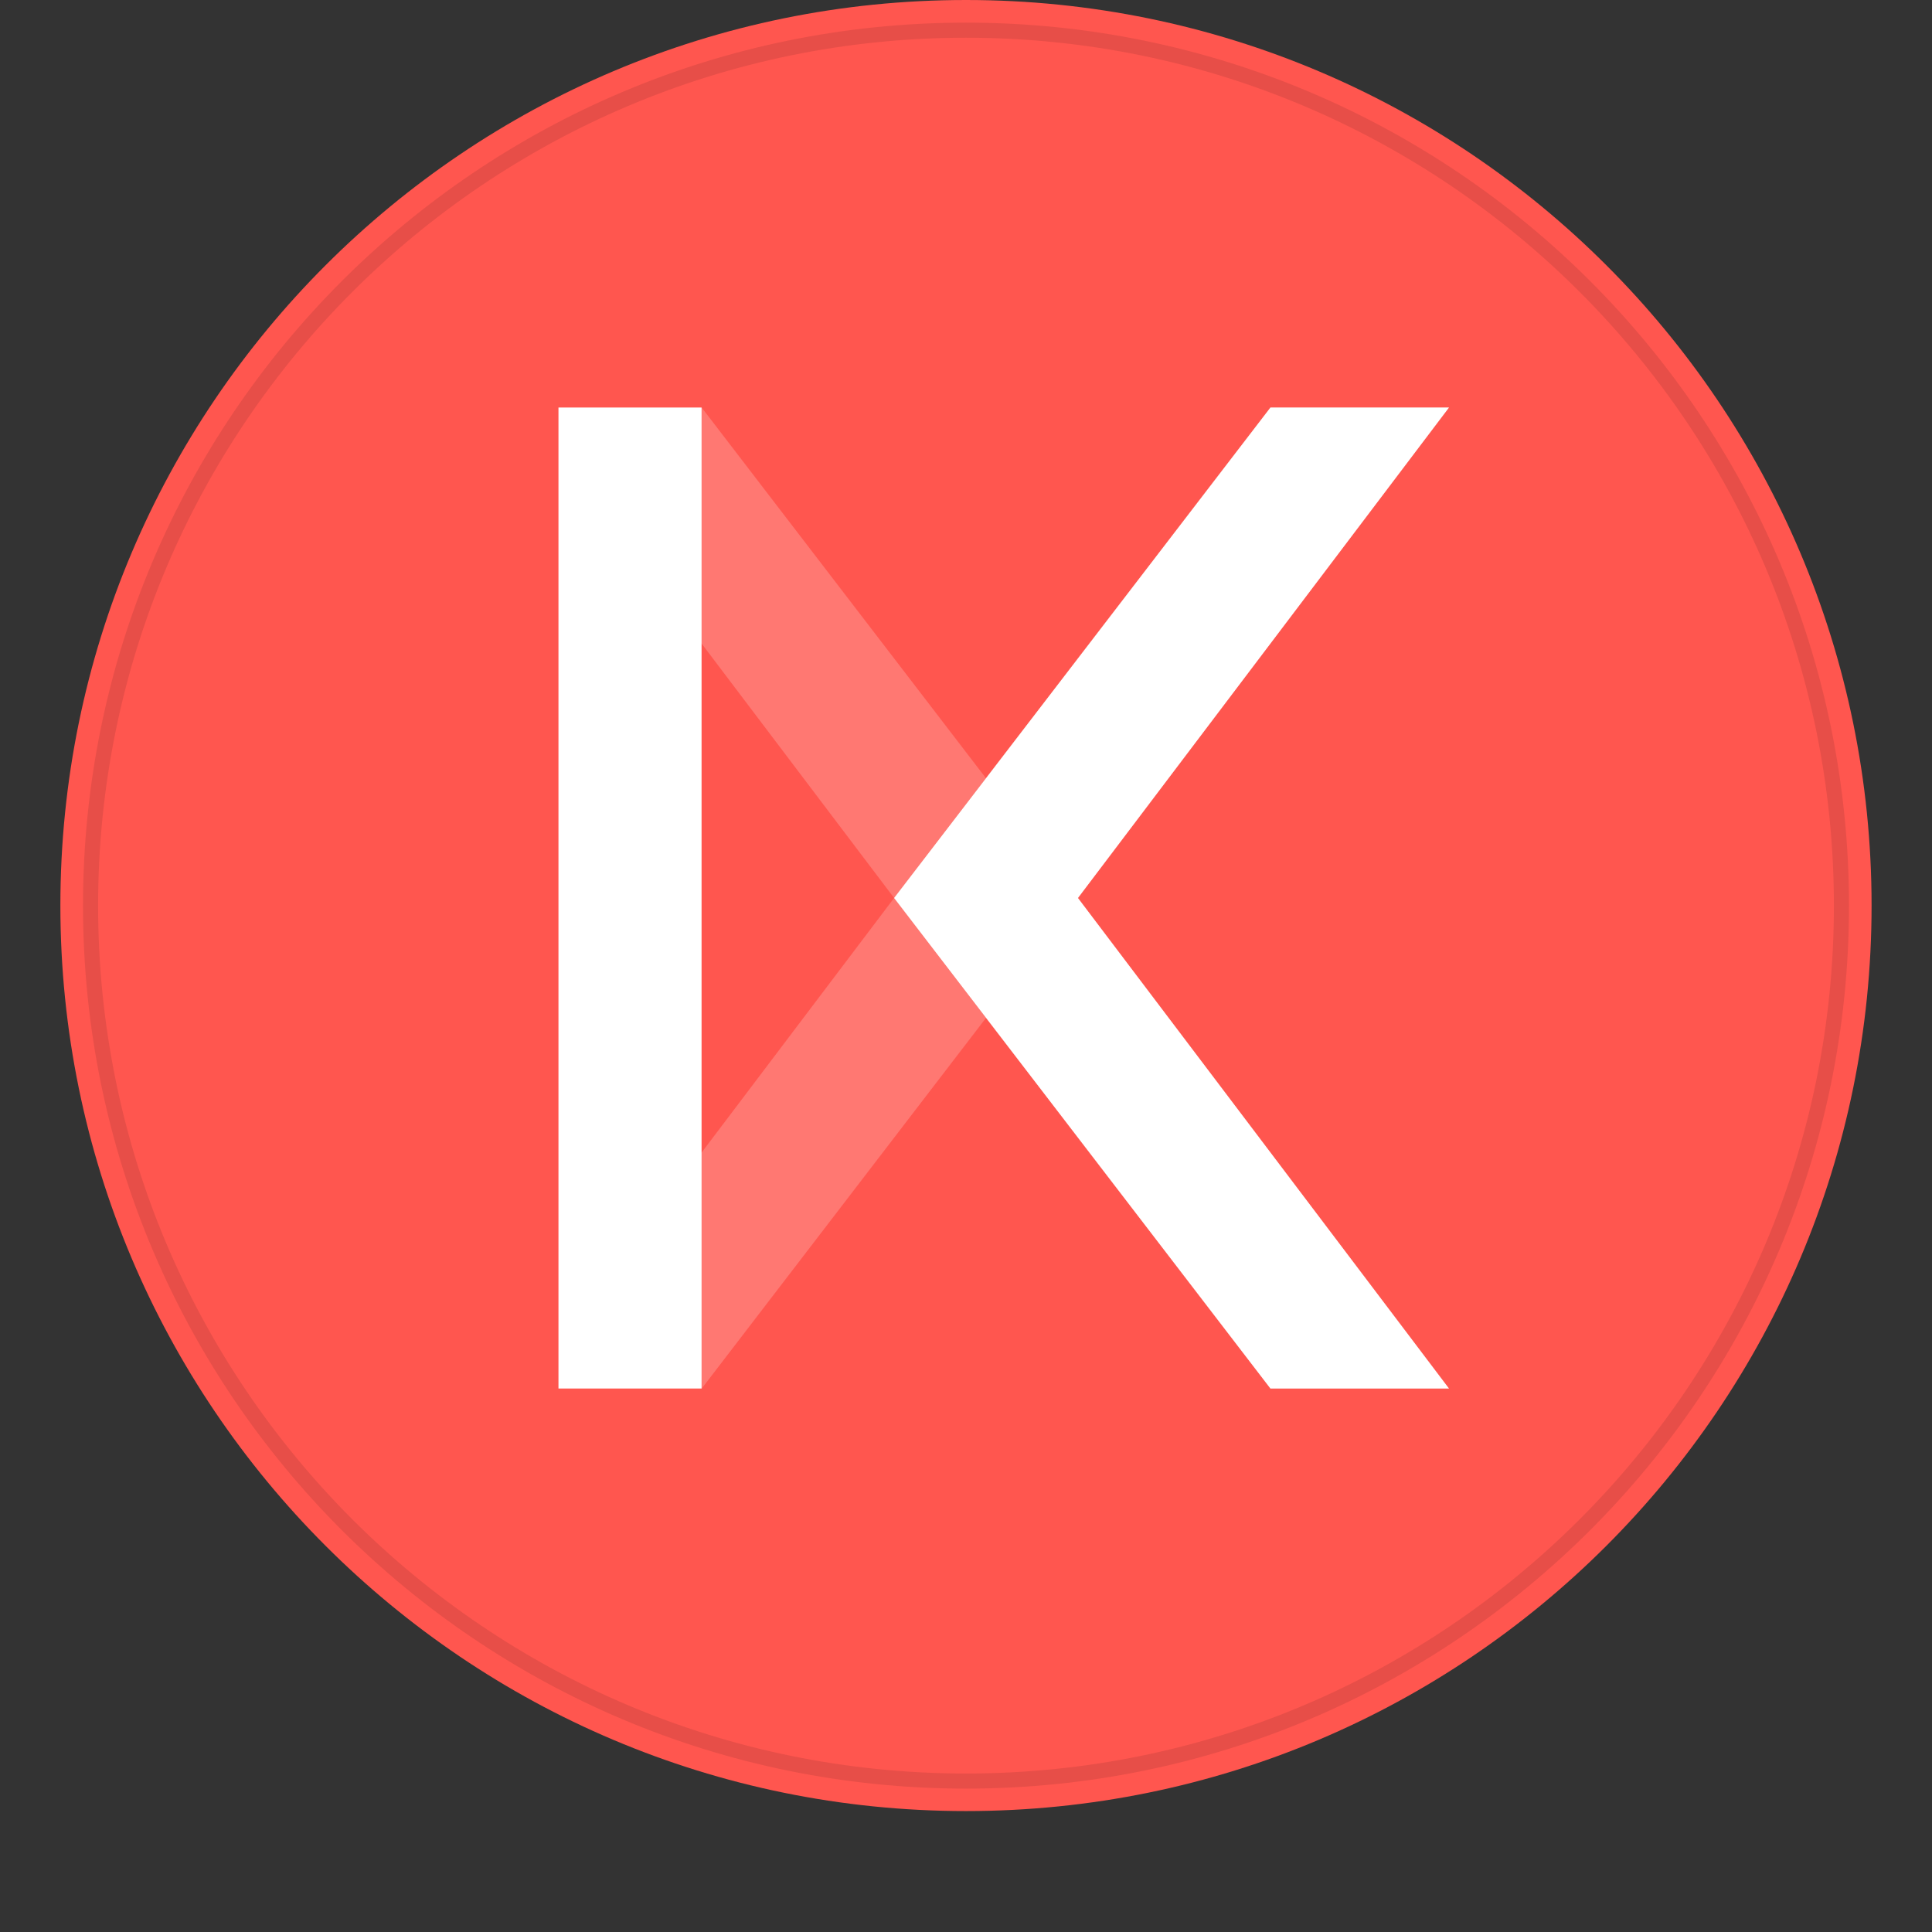 <svg width="128" height="128" viewBox="0 0 128 128" fill="none" xmlns="http://www.w3.org/2000/svg">
<rect x="0" y="0" width="128" height="128" fill="#333333" stroke="none"/>
<path d="M123.997 59.994C123.997 93.127 97.137 119.988 63.999 119.988C30.86 119.988 4 93.127 4 59.994C4 26.861 30.861 6.10352e-05 63.999 6.10352e-05C97.136 6.10352e-05 123.997 26.859 123.997 59.994Z" fill="#FF564F"/>
<g clip-path="url(#clip0)">
<path opacity="0.2" d="M42.856 81.156L46.487 92L71.415 59.5L46.487 27L42.679 37.609L59.237 59.494L42.856 81.156Z" fill="white"/>
<path d="M95.991 91.994H84.162L59.228 59.494L84.162 27H95.991L71.409 59.494L95.991 91.994Z" fill="#F08179"/>
<path d="M37 27H46.481V91.994H37V27Z" fill="white"/>
<path d="M96 91.994H84.171L59.237 59.494L84.171 27H96L71.418 59.494L96 91.994Z" fill="white"/>
</g>
<path d="M64 118C96.032 118 122 92.032 122 60C122 27.968 96.032 2 64 2C31.968 2 6 27.968 6 60C6 92.032 31.968 118 64 118Z" stroke="black" stroke-opacity="0.097"/>
<defs>
<clipPath id="clip0">
<rect width="59" height="65" fill="white" transform="translate(37 27)"/>
</clipPath>
</defs>
</svg>
